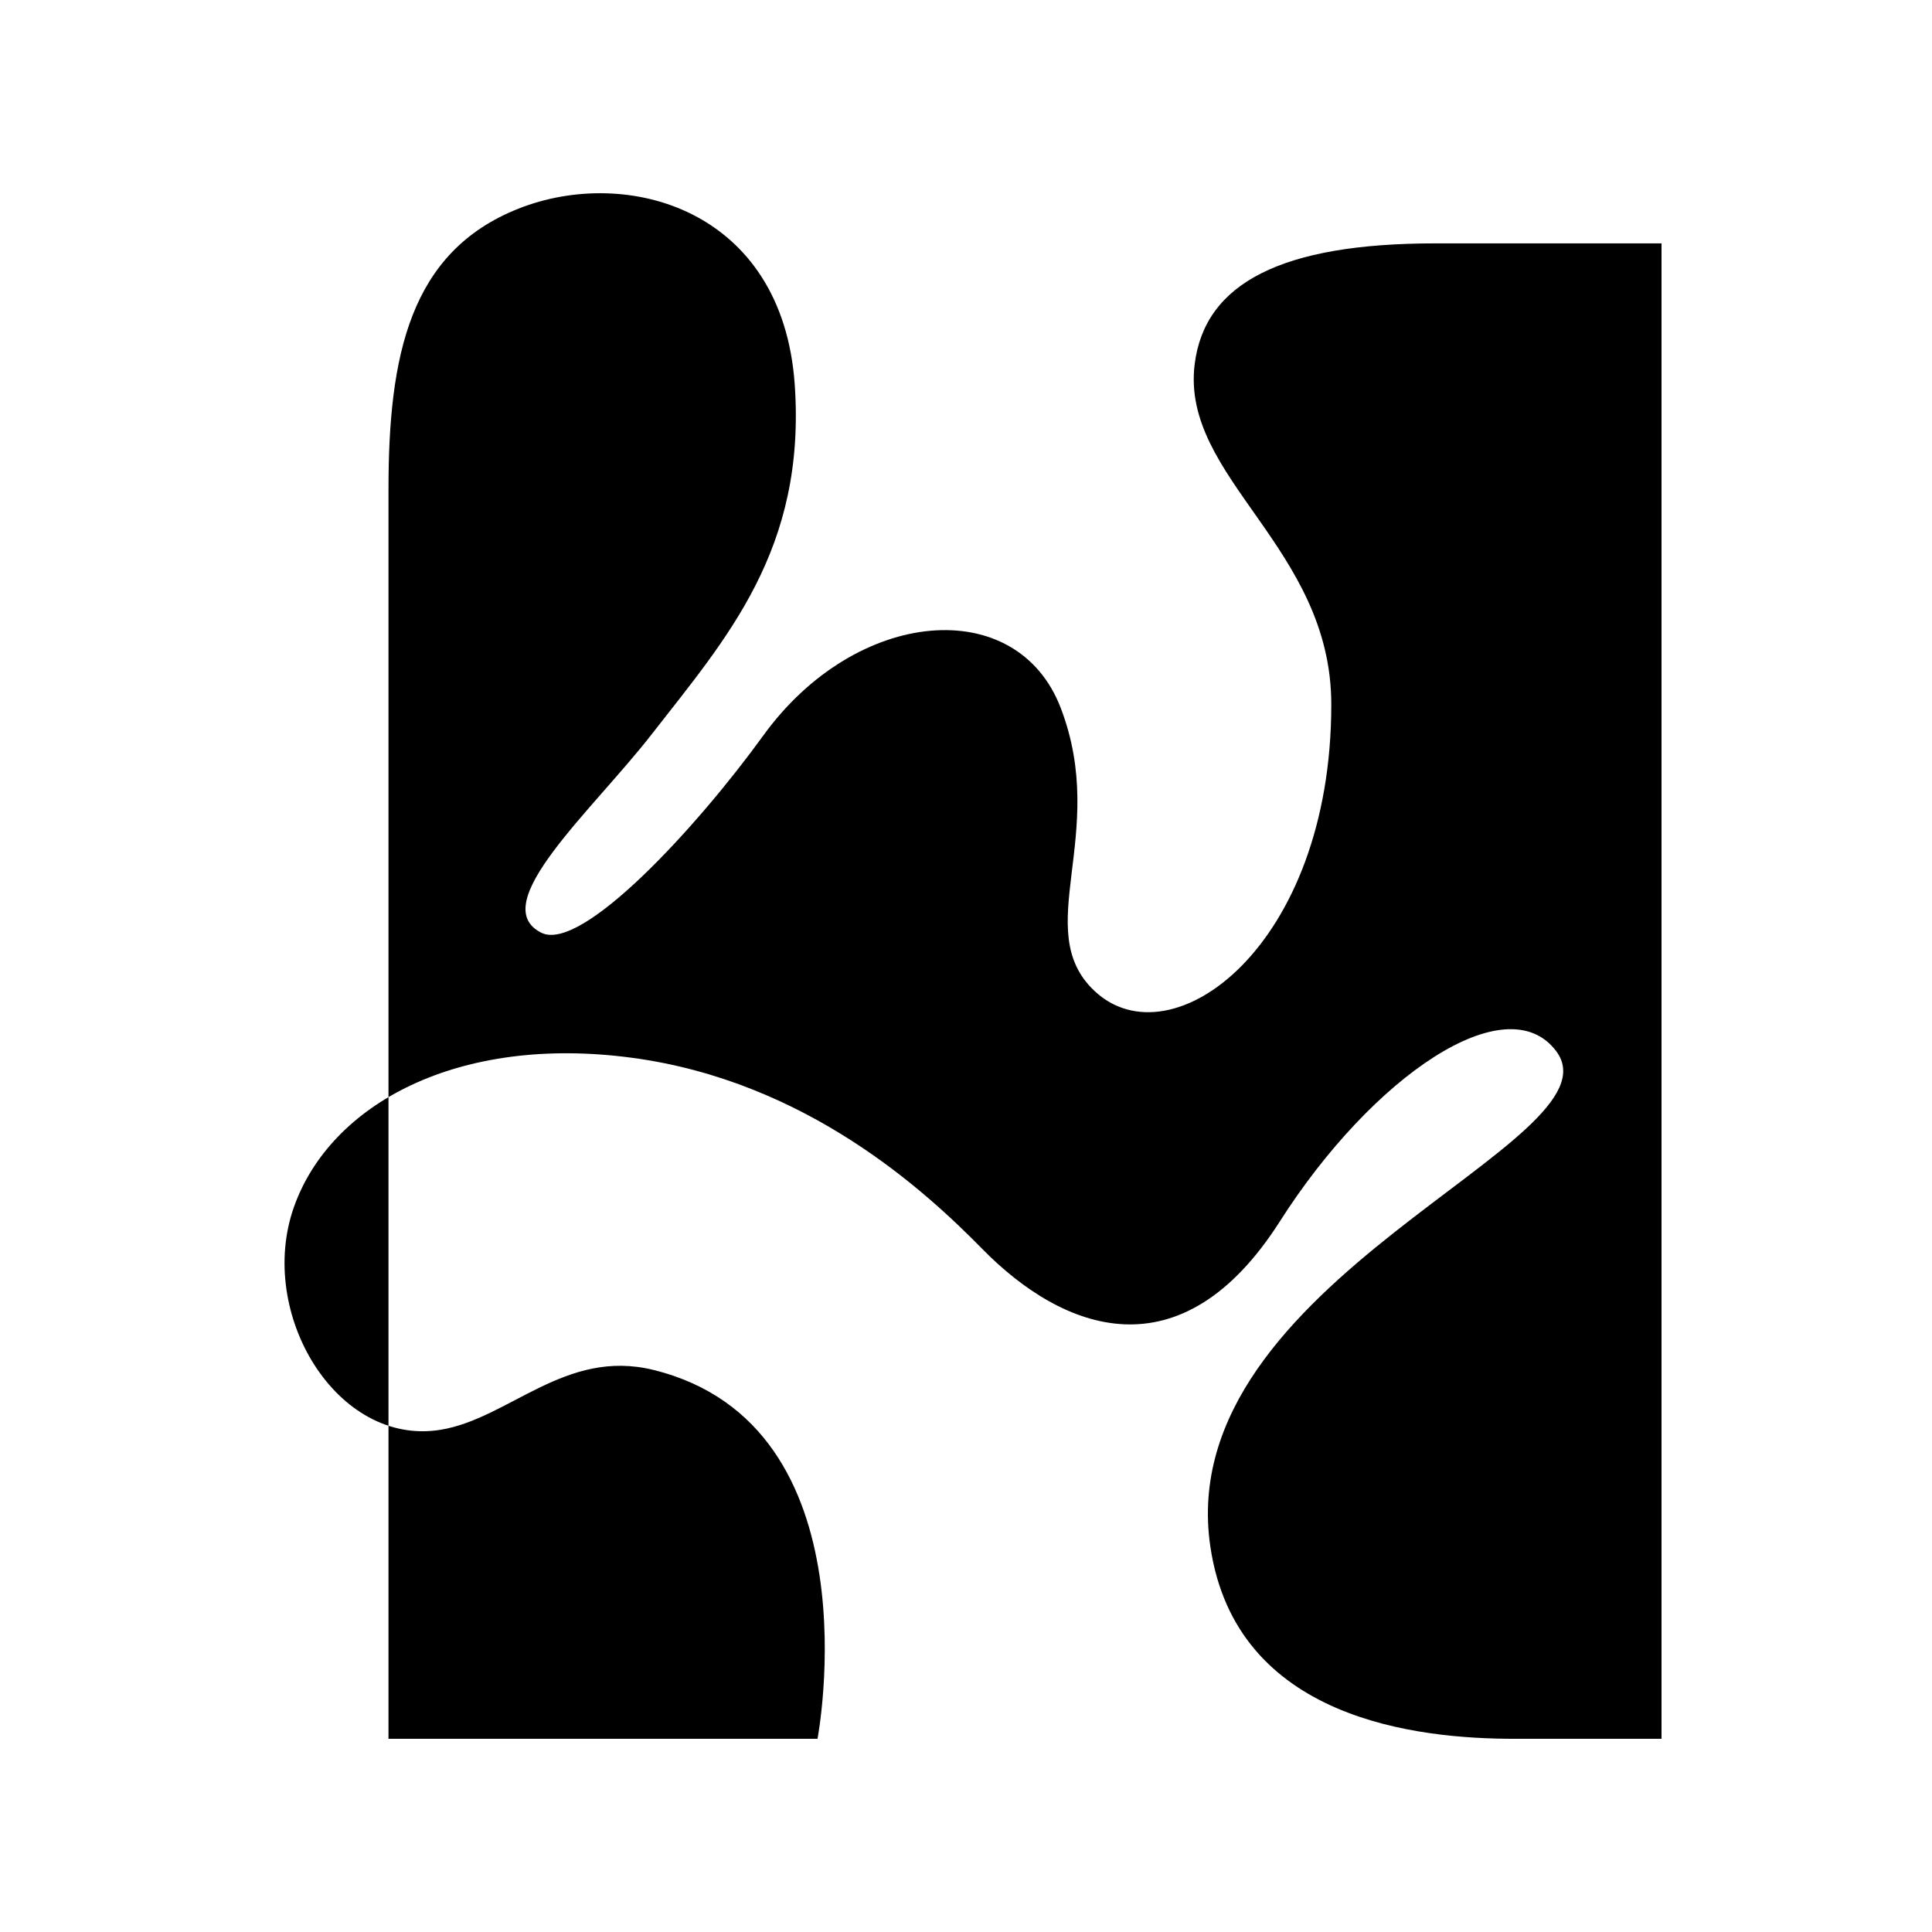 <svg width="150" height="150" viewBox="0 0 150 150" fill="none" xmlns="http://www.w3.org/2000/svg">
<g clip-path="url(#clip0_330_734)">
<path d="M130.091 18.896V135.001H117.598C110.125 135.001 95.959 133.562 93.971 120.076C90.906 99.285 126.138 88.668 120.819 81.606C116.96 76.481 106.568 83.534 99.367 94.83C91.688 106.875 82.557 103.378 76.256 96.959C71.931 92.554 62.657 83.95 49.084 82.128C35.567 80.312 25.64 85.719 22.817 93.725C19.908 101.969 26.147 112.339 34.218 111.006C39.552 110.124 43.9 104.675 50.736 106.362C68.123 110.652 63.471 135.001 63.471 135.001H30.162V37.997C30.162 27.633 31.802 19.551 40.251 16.201C48.7 12.852 60.742 16.248 61.701 29.835C62.606 42.67 56.385 49.567 50.62 56.98C45.977 62.953 37.667 70.222 42.024 72.415C45.139 73.984 54.102 64.239 59.255 57.115C66.486 47.123 78.961 46.108 82.354 54.963C86.13 64.817 79.935 72.218 84.991 76.95C90.959 82.535 103.361 73.515 103.361 54.695C103.361 42.479 91.649 37.103 92.755 28.267C93.543 21.969 99.532 18.896 111.423 18.896H130.094H130.091Z" fill="black"/>
</g>
<defs>
<clipPath id="clip0_330_734">
<rect width="108" height="120" fill="white" transform="translate(21 15)"/>
</clipPath>
</defs>
</svg>
